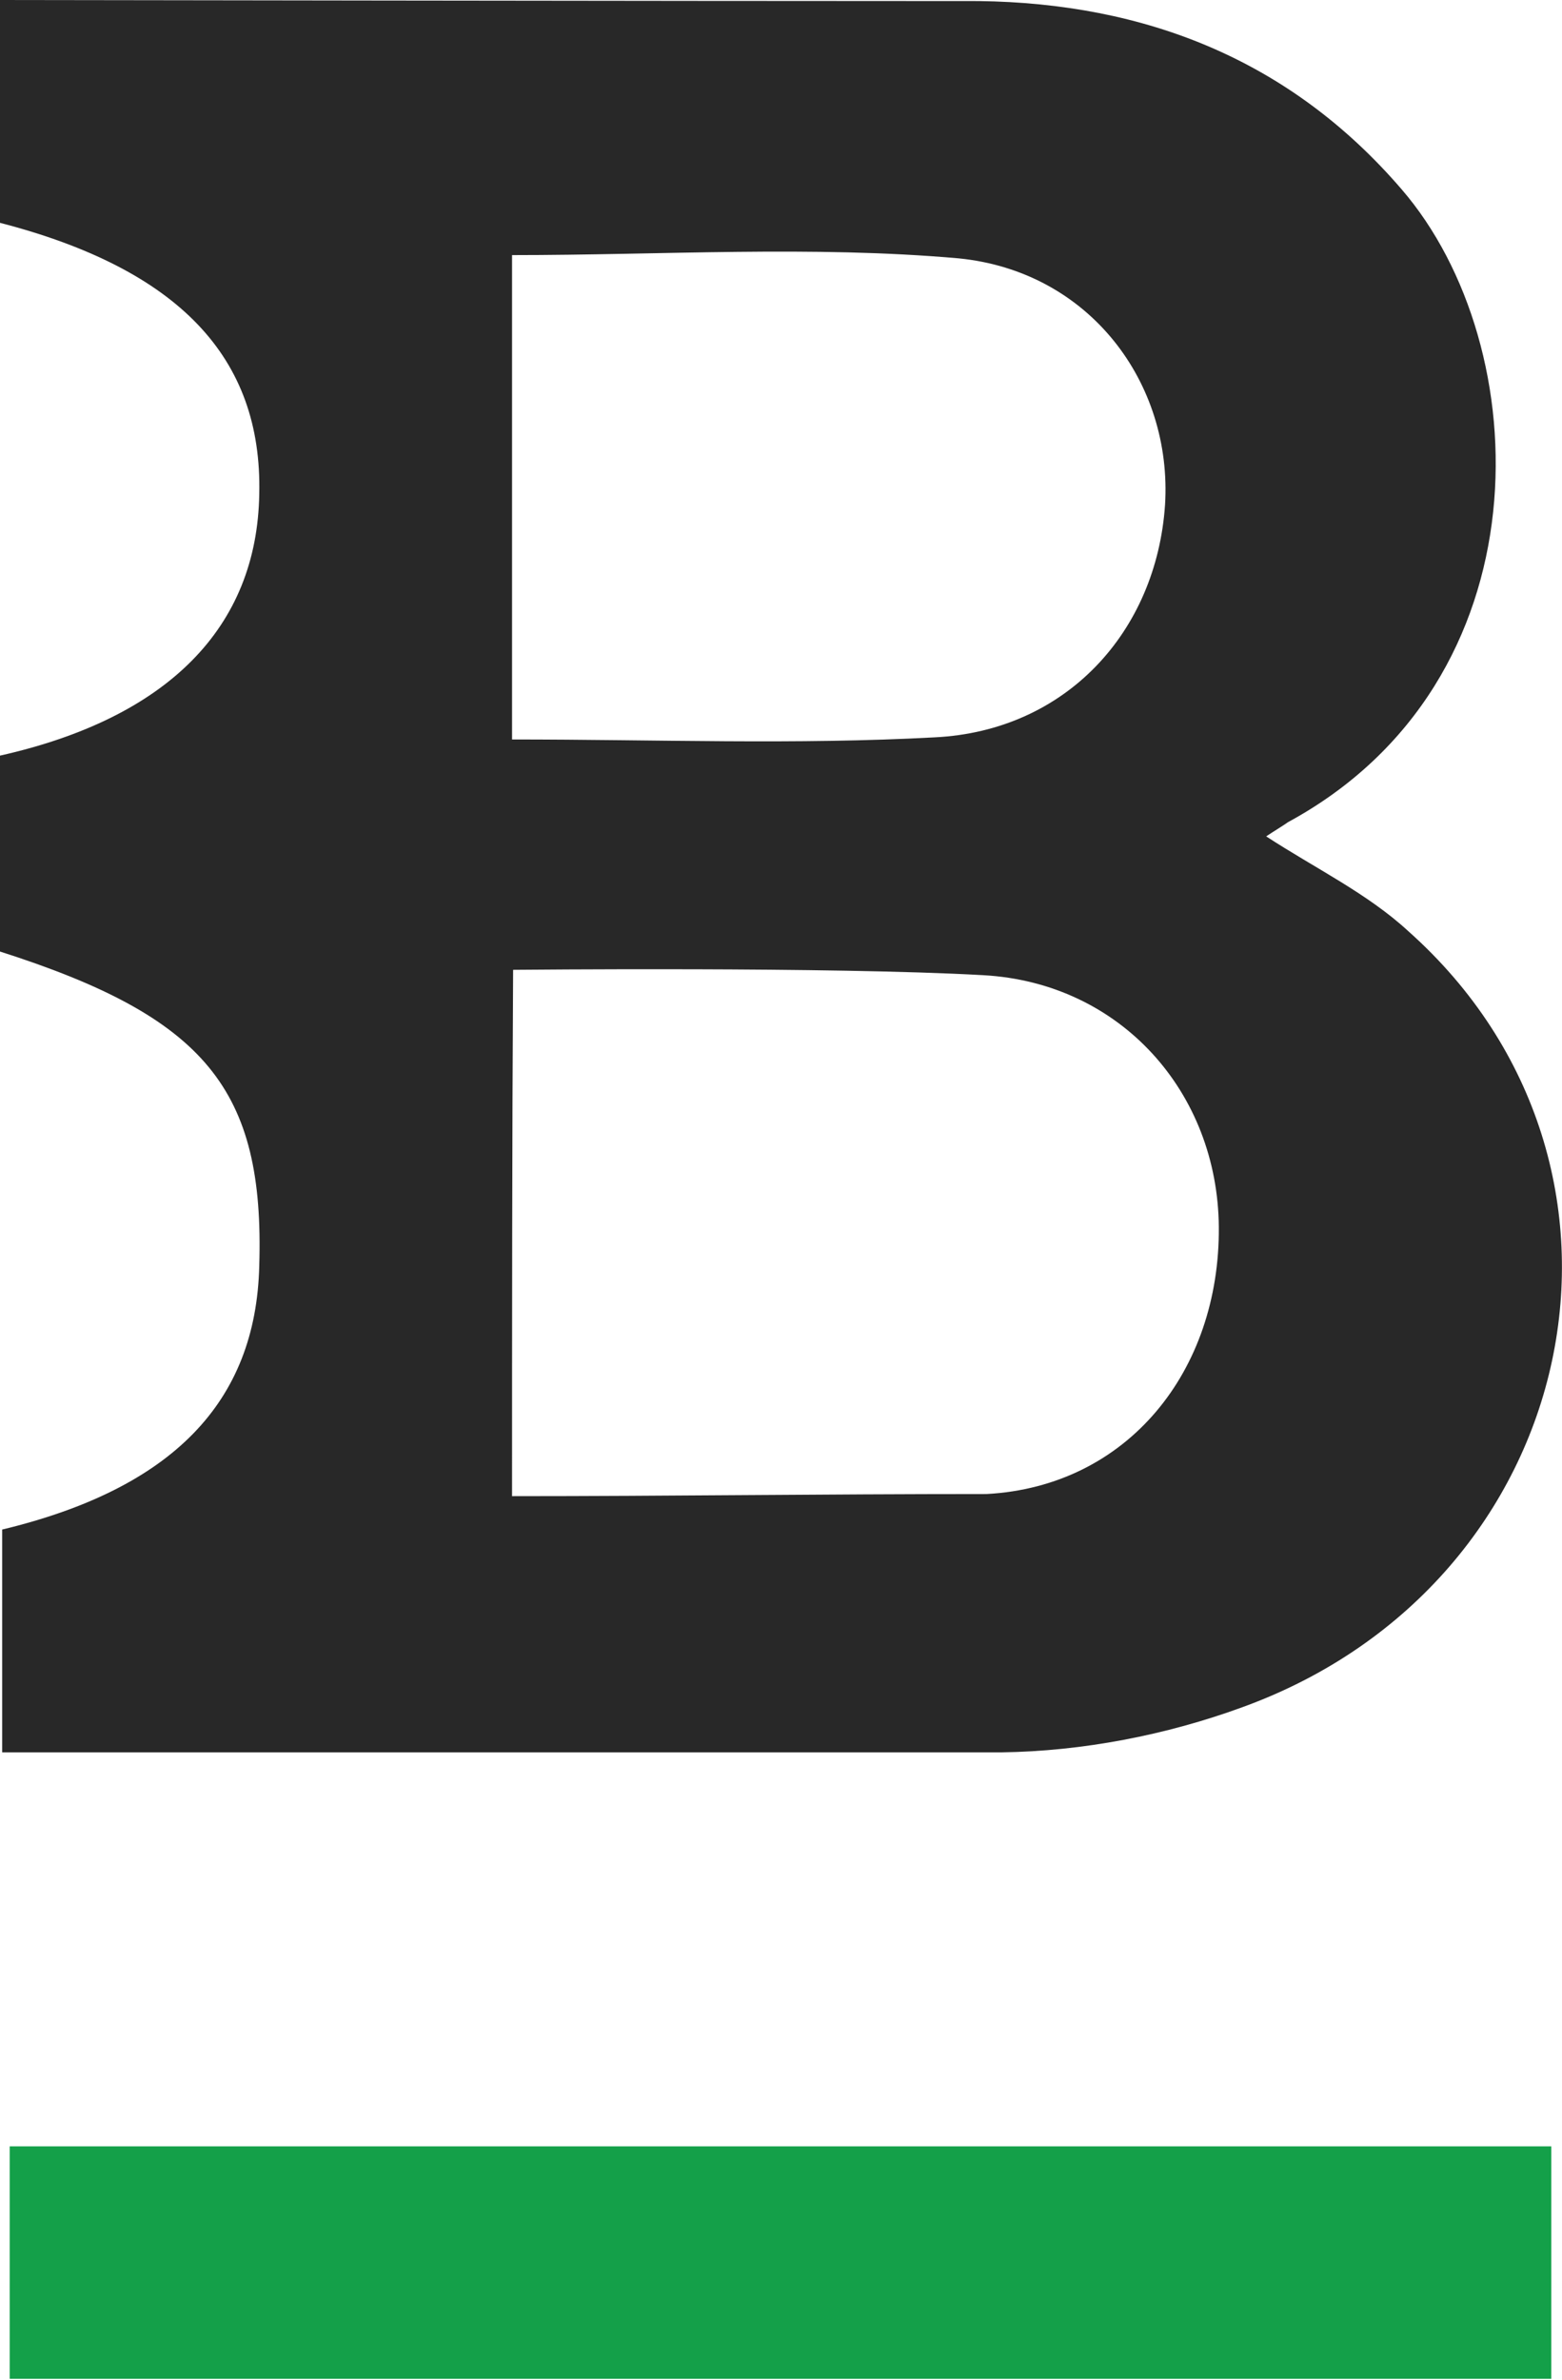 <?xml version="1.0" encoding="utf-8"?><svg width="44" height="67" viewBox="0 0 44 67" fill="none" xmlns="http://www.w3.org/2000/svg">
<g clip-path="url(#clip0_4213_89990)">
<path d="M0 6.273C0 4.212 0 2.121 0 0C0.485 0 18.849 0.03 27.576 0.03C32.242 0.091 36.333 1.667 39.485 5.333C43.303 9.758 43.606 19.182 36.273 23.151C36.242 23.182 35.849 23.424 35.667 23.546C37.061 24.454 38.515 25.151 39.667 26.212C47.091 32.818 44.606 44.576 35 48.061C32.849 48.849 30.485 49.303 28.212 49.333C19.121 49.333 0.455 49.333 0.061 49.333C0.061 47.212 0.061 45.151 0.061 43.061C4.848 41.909 7.212 39.485 7.303 35.636C7.455 30.667 5.788 28.636 0 26.788C0 24.97 0 23.121 0 21.273C4.727 20.212 7.242 17.667 7.303 13.909C7.394 10.061 5.03 7.576 0 6.273ZM14.424 42.121C18.818 42.121 23.091 42.061 27.788 42.061C31.758 41.849 34.364 38.606 34.333 34.545C34.303 30.758 31.576 27.667 27.697 27.454C23.424 27.212 14.606 27.303 14.454 27.303C14.424 32.212 14.424 37.242 14.424 42.121ZM14.424 20.818C18.485 20.818 22.424 20.97 26.333 20.758C30.03 20.576 32.576 17.788 32.818 14.212C33.03 10.788 30.697 7.636 27 7.273C22.879 6.909 18.667 7.182 14.424 7.182C14.424 11.667 14.424 16.151 14.424 20.818Z" fill="#282828"/>
<path d="M43.698 60.425C43.698 62.667 43.698 64.758 43.698 67.001C29.213 67.001 14.819 67.001 0.273 67.001C0.273 64.849 0.273 62.697 0.273 60.425C14.667 60.425 29.092 60.425 43.698 60.425Z" fill="#14A049"/>
</g>
<defs>
<clipPath id="clip0_4213_89990">
<rect width="44" height="66.97" fill="white"/>
</clipPath>
</defs>
</svg>
